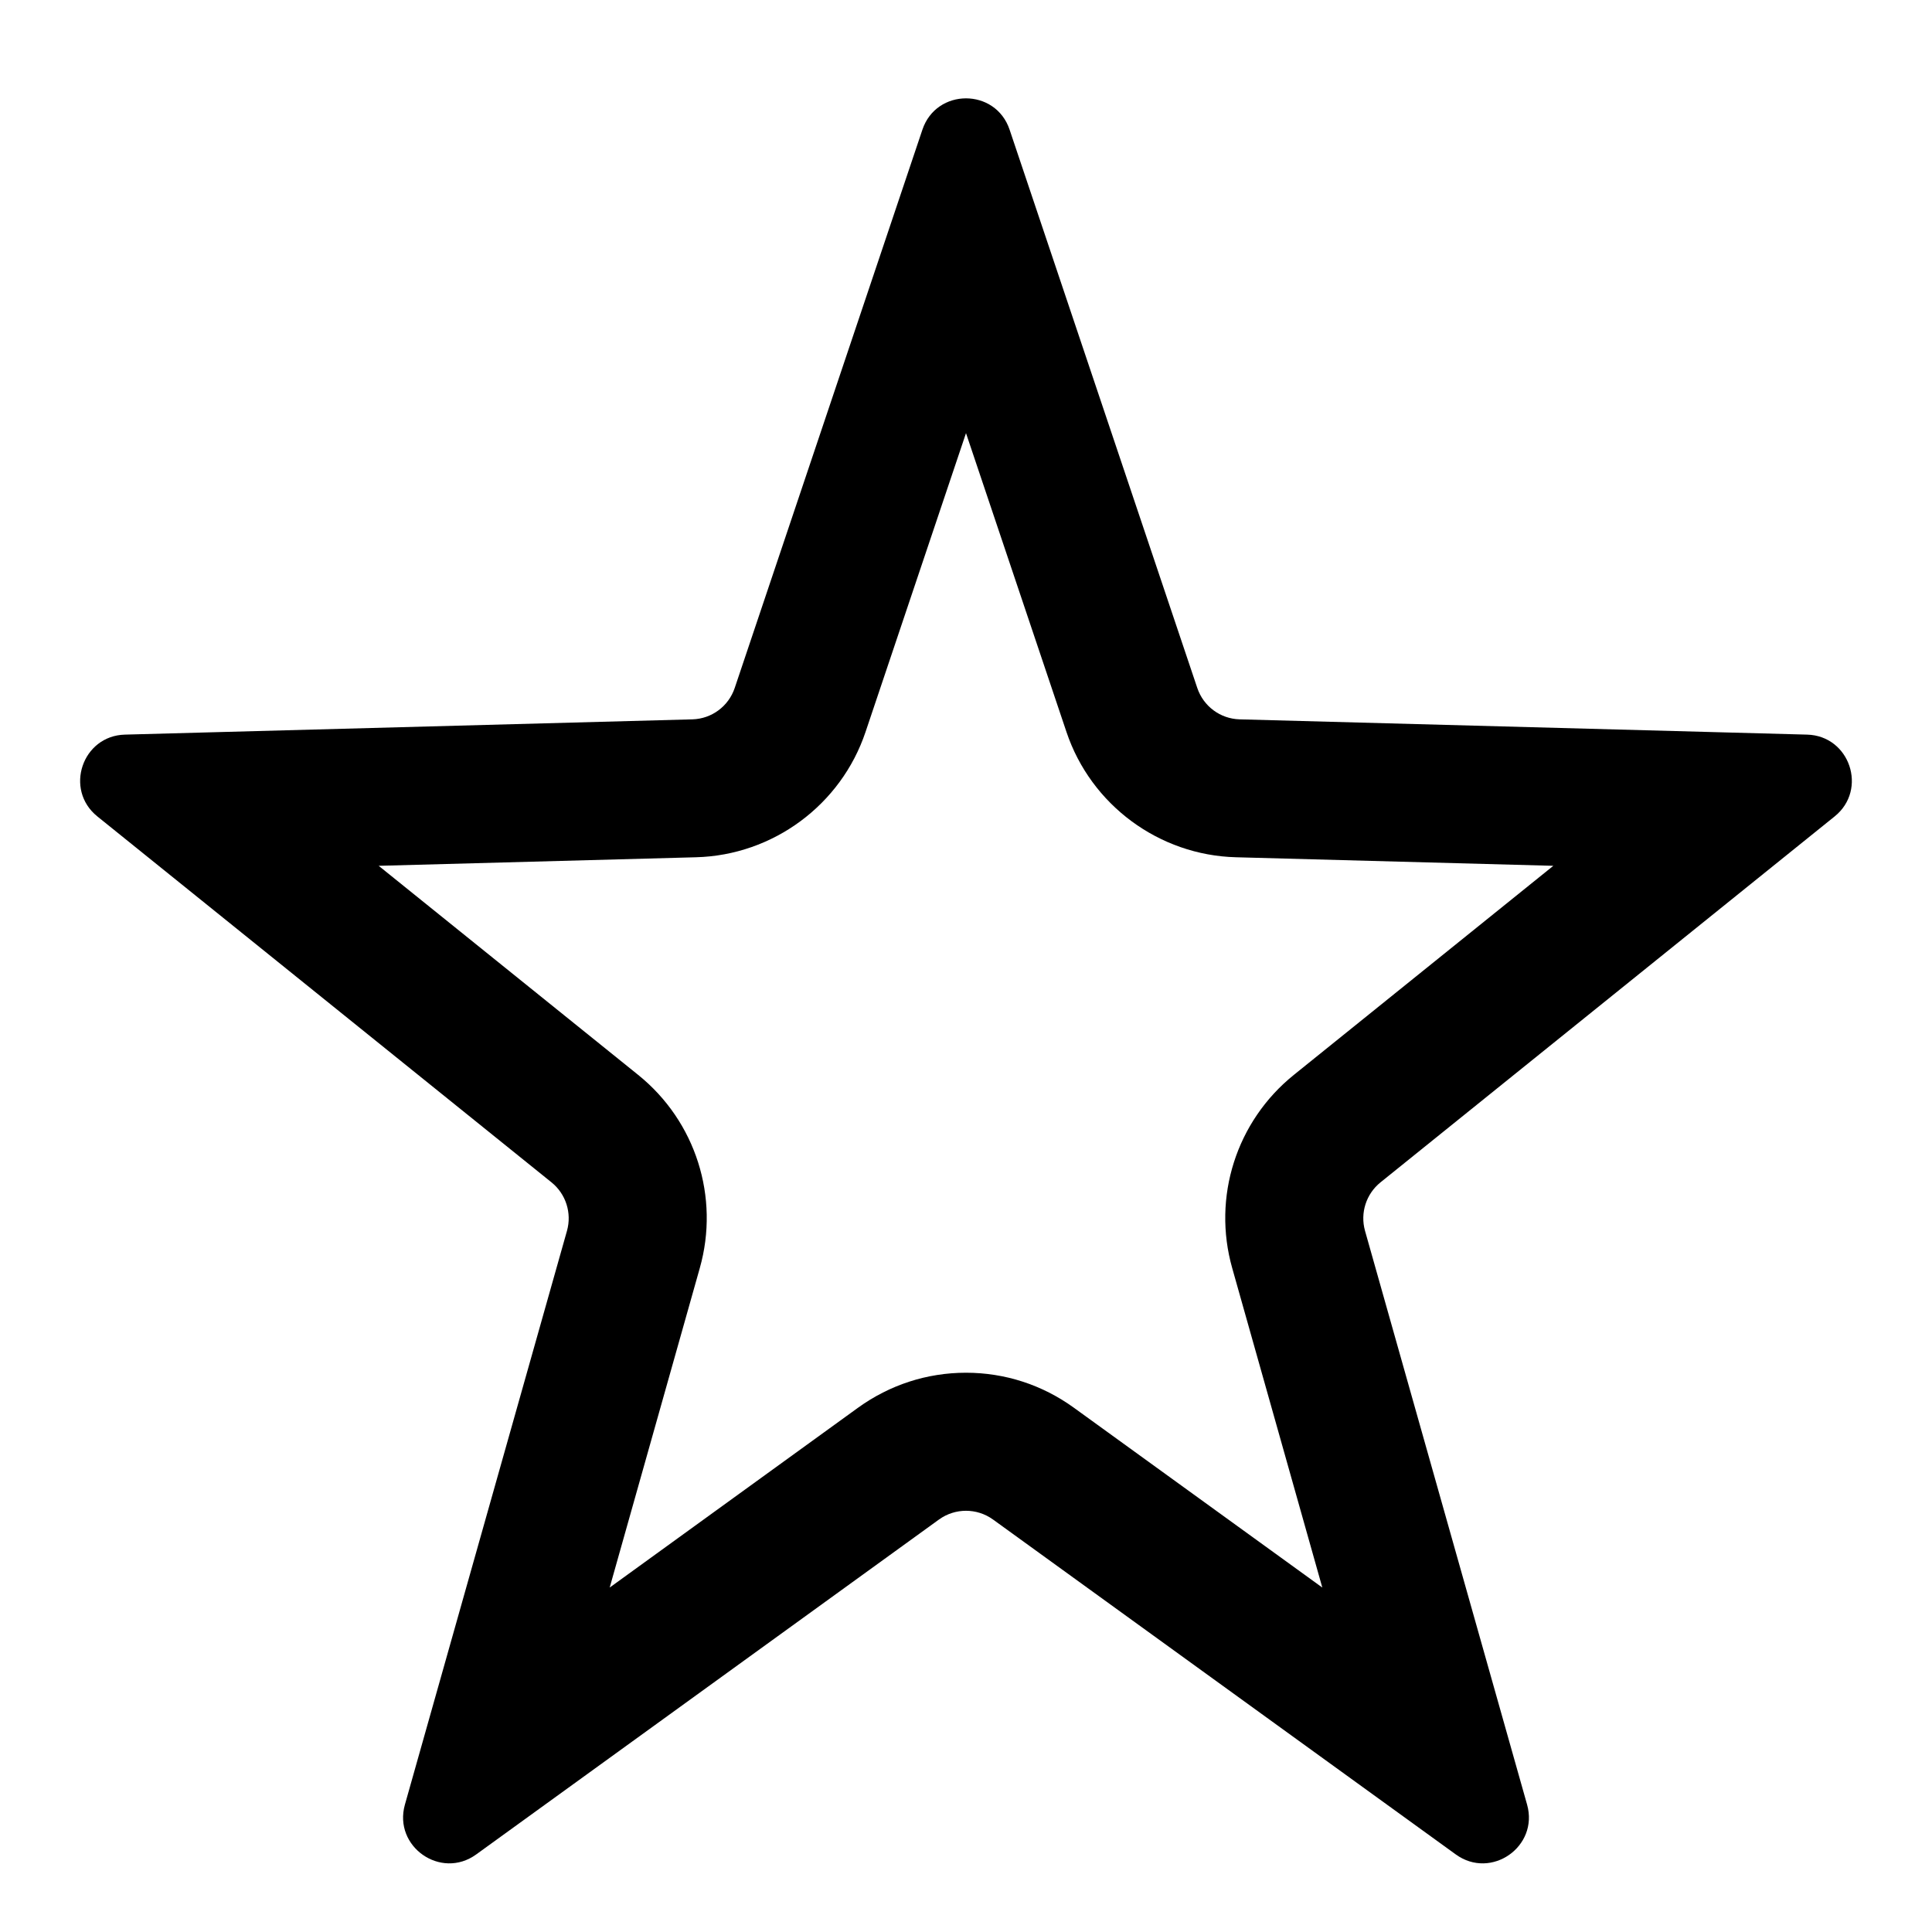 <svg xmlns="http://www.w3.org/2000/svg" width="21" height="21" viewBox="0 0 21 21">
    <g id="Polygon_9" data-name="Polygon 9" fill="none" stroke-linecap="round" stroke-linejoin="bevel">
        <path d="M10.026,1.41a.5.5,0,0,1,.948,0l2.04,6.068a.5.5,0,0,0,.461.341l6.167.166a.5.5,0,0,1,.3.889L15,12.852a.5.5,0,0,0-.167.525L16.6,19.616a.5.5,0,0,1-.774.541l-5.031-3.641a.5.5,0,0,0-.586,0L5.176,20.157a.5.5,0,0,1-.774-.541l1.761-6.239A.5.5,0,0,0,6,12.852L1.058,8.874a.5.5,0,0,1,.3-.889l6.167-.166a.5.5,0,0,0,.461-.341Z" stroke="none"/>
        <path d="M 10.5 4.708 L 9.408 7.956 C 9.142 8.749 8.402 9.296 7.566 9.318 L 4.116 9.411 L 6.937 11.684 C 7.562 12.188 7.825 13.013 7.606 13.785 L 6.627 17.256 L 9.327 15.301 C 9.671 15.053 10.076 14.921 10.5 14.921 C 10.924 14.921 11.329 15.053 11.672 15.301 L 14.373 17.256 L 13.394 13.785 C 13.175 13.013 13.438 12.188 14.063 11.684 L 16.884 9.411 L 13.434 9.318 C 12.598 9.296 11.858 8.749 11.592 7.956 L 10.5 4.708 M 10.5 1.069 C 10.699 1.069 10.898 1.183 10.974 1.41 L 13.014 7.478 C 13.081 7.677 13.264 7.813 13.474 7.819 L 19.642 7.985 C 20.106 7.997 20.304 8.582 19.942 8.874 L 15.005 12.852 C 14.849 12.978 14.783 13.185 14.837 13.378 L 16.599 19.616 C 16.727 20.072 16.208 20.435 15.824 20.157 L 10.793 16.516 C 10.618 16.39 10.382 16.39 10.207 16.516 L 5.176 20.157 C 4.792 20.435 4.273 20.072 4.401 19.616 L 6.163 13.378 C 6.217 13.185 6.151 12.978 5.995 12.852 L 1.058 8.874 C 0.696 8.582 0.894 7.997 1.358 7.985 L 7.526 7.819 C 7.736 7.813 7.919 7.677 7.986 7.478 L 10.026 1.41 C 10.102 1.183 10.301 1.069 10.5 1.069 Z" stroke="none" fill="#000"/>
    </g>
</svg>
